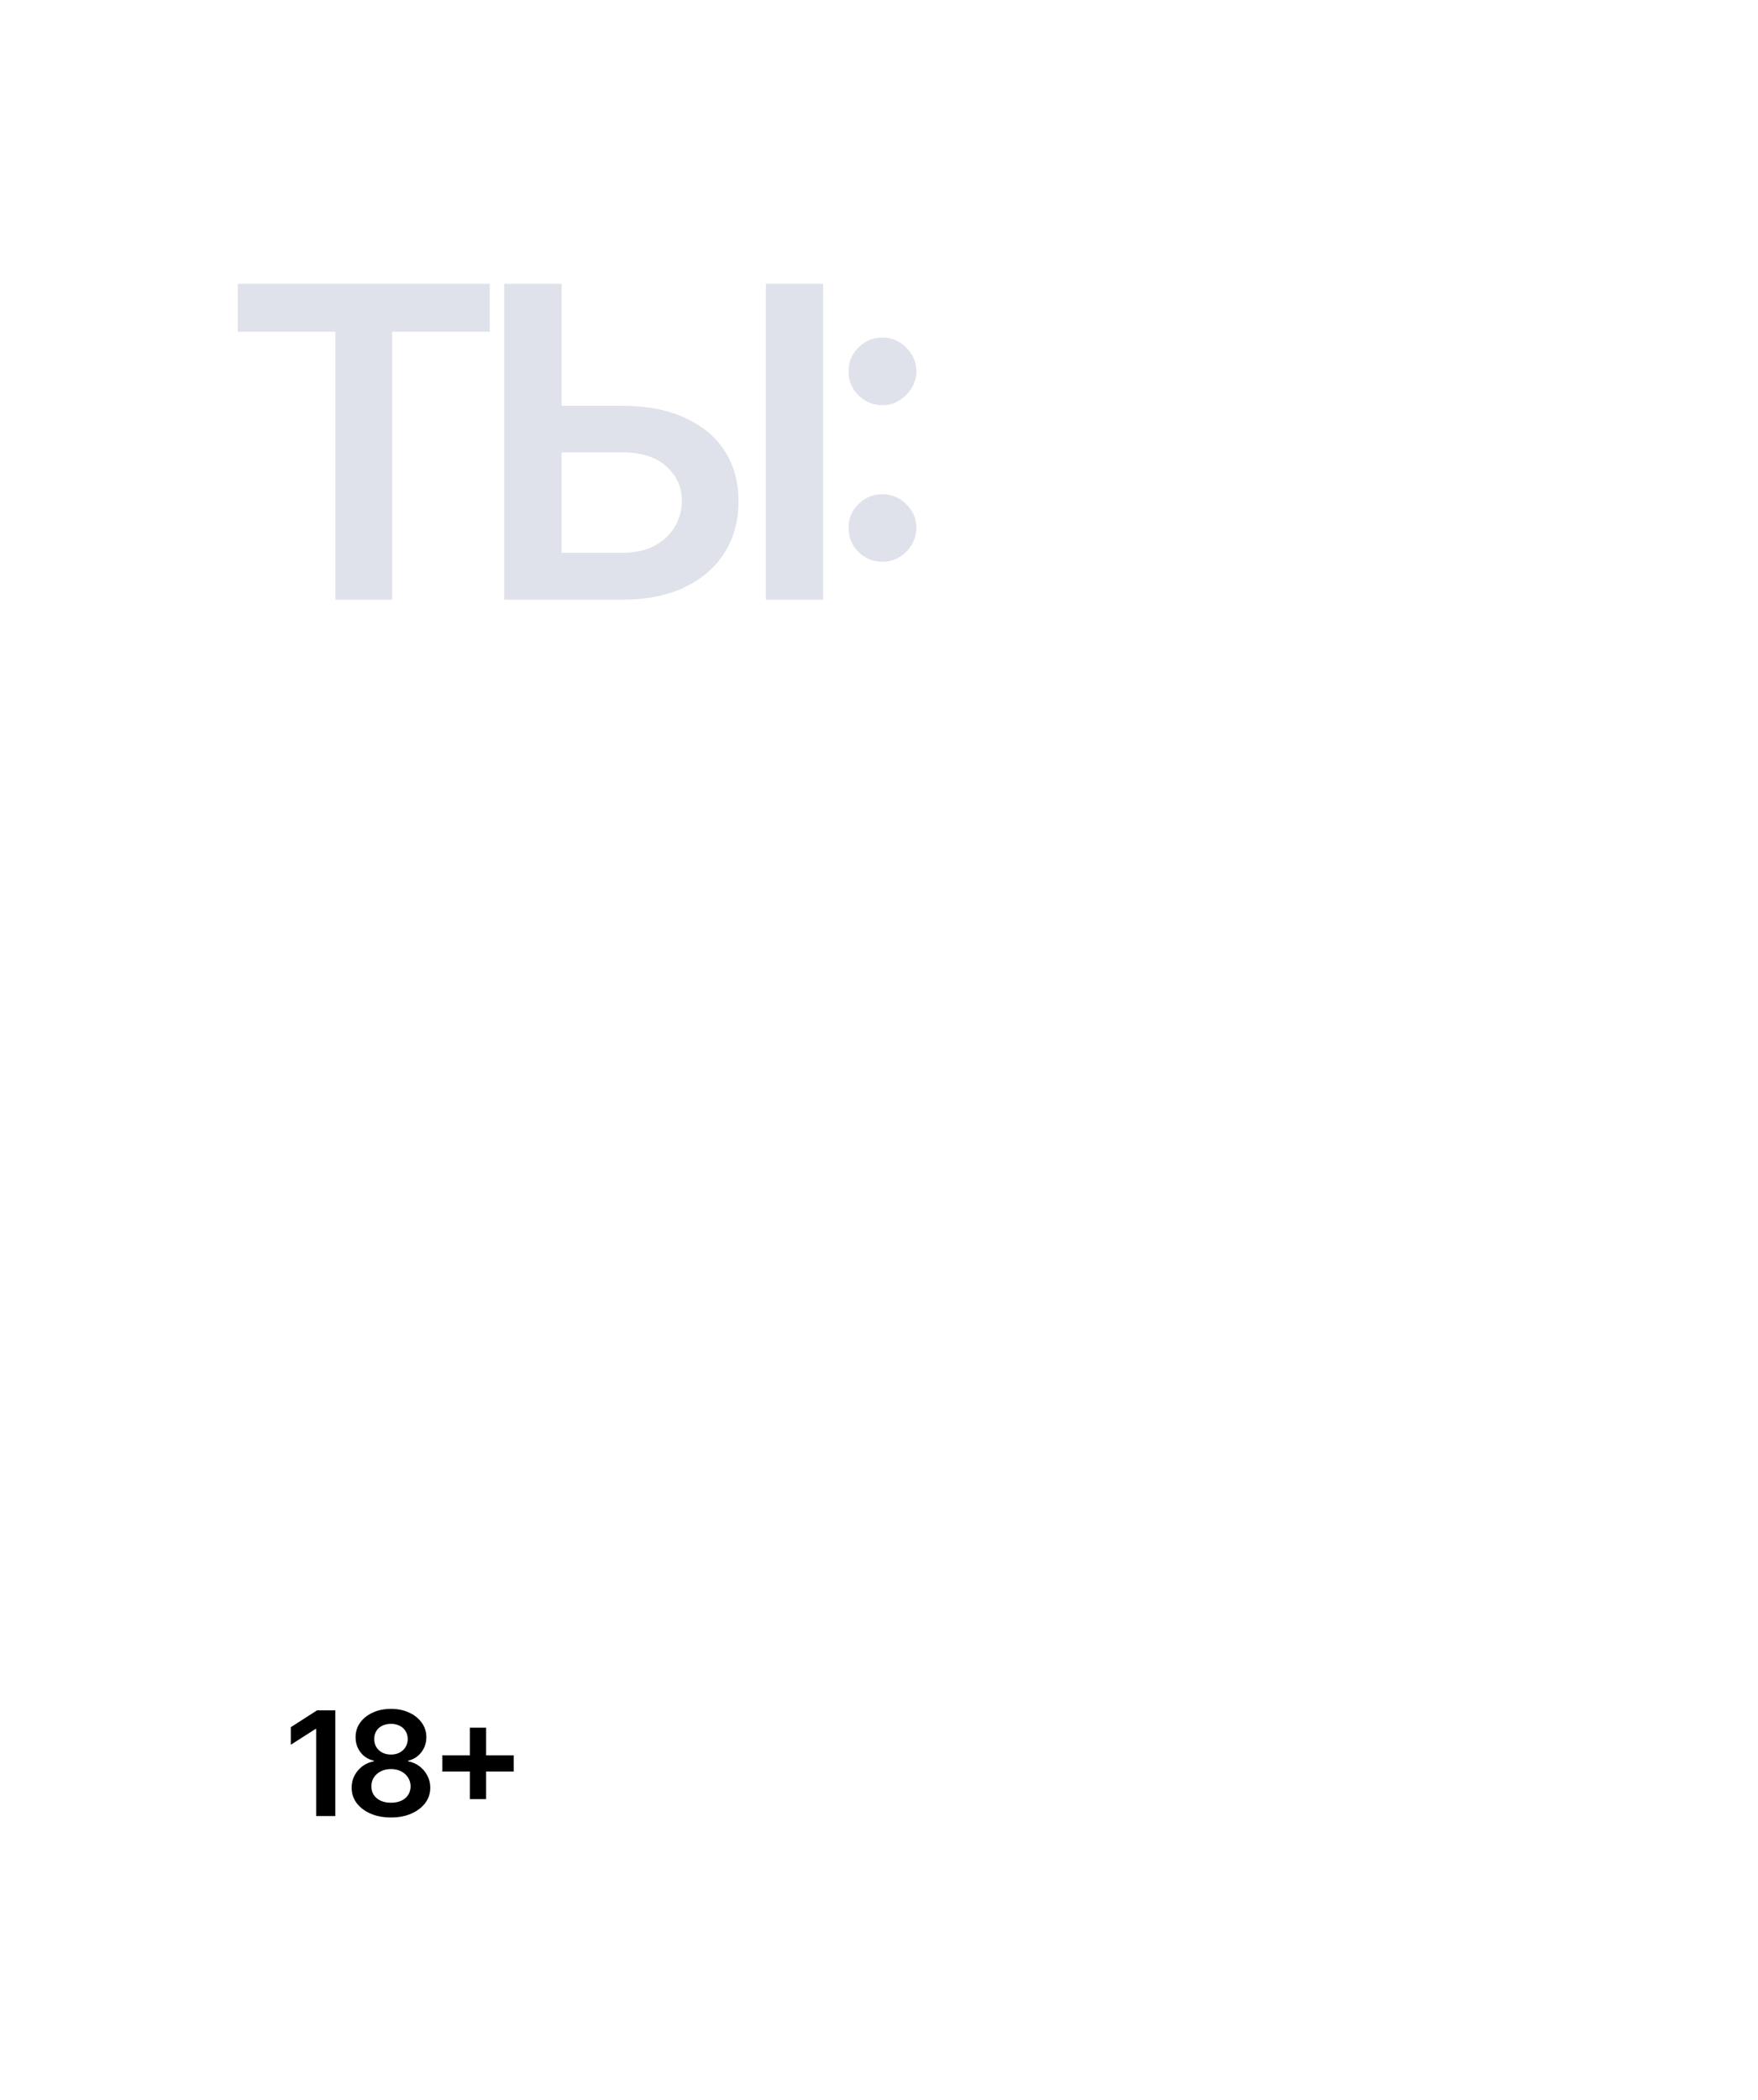 <?xml version="1.0" encoding="UTF-8"?> <svg xmlns="http://www.w3.org/2000/svg" width="185" height="221" viewBox="0 0 185 221" fill="none"> <g filter="url(#filter0_d_333_9698)"> <rect x="11" y="11.023" width="163.309" height="198.974" rx="16.894" fill="white"></rect> </g> <path d="M25.019 34.909V29.861H51.54V34.909H41.266V63.102H35.293V34.909H25.019ZM57.07 42.7H65.51C68.052 42.7 70.233 43.116 72.051 43.949C73.879 44.772 75.281 45.935 76.254 47.439C77.228 48.943 77.715 50.712 77.715 52.746C77.715 54.791 77.228 56.593 76.254 58.151C75.281 59.699 73.879 60.91 72.051 61.787C70.233 62.663 68.052 63.102 65.51 63.102H53.061V29.861H59.099V58.167H65.51C66.852 58.167 67.988 57.913 68.918 57.405C69.849 56.896 70.552 56.225 71.028 55.392C71.515 54.559 71.758 53.655 71.758 52.681C71.758 51.275 71.218 50.079 70.135 49.094C69.064 48.099 67.522 47.601 65.51 47.601H57.07V42.7ZM86.626 29.861V63.102H80.588V29.861H86.626ZM92.87 59.109C91.885 59.109 91.041 58.763 90.338 58.07C89.635 57.367 89.288 56.523 89.299 55.538C89.288 54.564 89.635 53.731 90.338 53.038C91.041 52.346 91.885 52 92.87 52C93.822 52 94.65 52.346 95.353 53.038C96.067 53.731 96.43 54.564 96.441 55.538C96.43 56.198 96.257 56.799 95.921 57.34C95.597 57.881 95.164 58.313 94.623 58.638C94.093 58.952 93.508 59.109 92.87 59.109ZM92.87 42.635C91.885 42.635 91.041 42.288 90.338 41.596C89.635 40.893 89.288 40.049 89.299 39.064C89.288 38.09 89.635 37.257 90.338 36.565C91.041 35.861 91.885 35.51 92.87 35.51C93.822 35.51 94.65 35.861 95.353 36.565C96.067 37.257 96.43 38.09 96.441 39.064C96.43 39.713 96.257 40.308 95.921 40.849C95.597 41.39 95.164 41.823 94.623 42.148C94.093 42.472 93.508 42.635 92.87 42.635Z" fill="#293E75" fill-opacity="0.15"></path> <path d="M35.285 179.962V191.086H33.27V181.923H33.204L30.602 183.585V181.738L33.367 179.962H35.285ZM41.146 191.238C40.338 191.238 39.621 191.103 38.995 190.831C38.372 190.559 37.883 190.188 37.528 189.718C37.177 189.243 37.003 188.705 37.007 188.104C37.003 187.637 37.105 187.208 37.311 186.817C37.517 186.426 37.796 186.1 38.147 185.839C38.502 185.575 38.897 185.407 39.332 185.334V185.258C38.759 185.131 38.296 184.84 37.941 184.384C37.59 183.924 37.416 183.393 37.42 182.792C37.416 182.22 37.575 181.709 37.898 181.26C38.22 180.811 38.662 180.458 39.223 180.201C39.784 179.94 40.425 179.81 41.146 179.81C41.859 179.81 42.495 179.94 43.052 180.201C43.614 180.458 44.055 180.811 44.378 181.26C44.704 181.709 44.867 182.22 44.867 182.792C44.867 183.393 44.687 183.924 44.329 184.384C43.974 184.84 43.516 185.131 42.955 185.258V185.334C43.389 185.407 43.78 185.575 44.128 185.839C44.479 186.1 44.758 186.426 44.964 186.817C45.174 187.208 45.279 187.637 45.279 188.104C45.279 188.705 45.102 189.243 44.747 189.718C44.392 190.188 43.903 190.559 43.28 190.831C42.661 191.103 41.95 191.238 41.146 191.238ZM41.146 189.685C41.562 189.685 41.924 189.614 42.232 189.473C42.54 189.328 42.779 189.126 42.949 188.865C43.119 188.604 43.206 188.304 43.21 187.963C43.206 187.608 43.114 187.295 42.933 187.023C42.755 186.748 42.511 186.533 42.2 186.377C41.892 186.221 41.541 186.143 41.146 186.143C40.747 186.143 40.393 186.221 40.081 186.377C39.77 186.533 39.523 186.748 39.342 187.023C39.165 187.295 39.078 187.608 39.082 187.963C39.078 188.304 39.161 188.604 39.332 188.865C39.502 189.122 39.741 189.323 40.049 189.468C40.36 189.613 40.726 189.685 41.146 189.685ZM41.146 184.617C41.486 184.617 41.787 184.548 42.047 184.411C42.312 184.273 42.52 184.081 42.672 183.835C42.824 183.589 42.902 183.304 42.906 182.982C42.902 182.664 42.826 182.385 42.678 182.146C42.529 181.903 42.323 181.717 42.058 181.586C41.794 181.452 41.49 181.385 41.146 181.385C40.794 181.385 40.485 181.452 40.217 181.586C39.953 181.717 39.746 181.903 39.598 182.146C39.453 182.385 39.382 182.664 39.386 182.982C39.382 183.304 39.455 183.589 39.603 183.835C39.755 184.078 39.964 184.27 40.228 184.411C40.496 184.548 40.802 184.617 41.146 184.617ZM49.45 189.305V181.787H51.155V189.305H49.45ZM46.544 186.399V184.693H54.061V186.399H46.544Z" fill="black"></path> <defs> <filter id="filter0_d_333_9698" x="0.626" y="0.649" width="184.056" height="219.722" filterUnits="userSpaceOnUse" color-interpolation-filters="sRGB"> <feFlood flood-opacity="0" result="BackgroundImageFix"></feFlood> <feColorMatrix in="SourceAlpha" type="matrix" values="0 0 0 0 0 0 0 0 0 0 0 0 0 0 0 0 0 0 127 0" result="hardAlpha"></feColorMatrix> <feMorphology radius="8.846" operator="erode" in="SourceAlpha" result="effect1_dropShadow_333_9698"></feMorphology> <feOffset></feOffset> <feGaussianBlur stdDeviation="9.61"></feGaussianBlur> <feComposite in2="hardAlpha" operator="out"></feComposite> <feColorMatrix type="matrix" values="0 0 0 0 0.16 0 0 0 0 0.243 0 0 0 0 0.458 0 0 0 0.12 0"></feColorMatrix> <feBlend mode="normal" in2="BackgroundImageFix" result="effect1_dropShadow_333_9698"></feBlend> <feBlend mode="normal" in="SourceGraphic" in2="effect1_dropShadow_333_9698" result="shape"></feBlend> </filter> </defs> </svg> 
